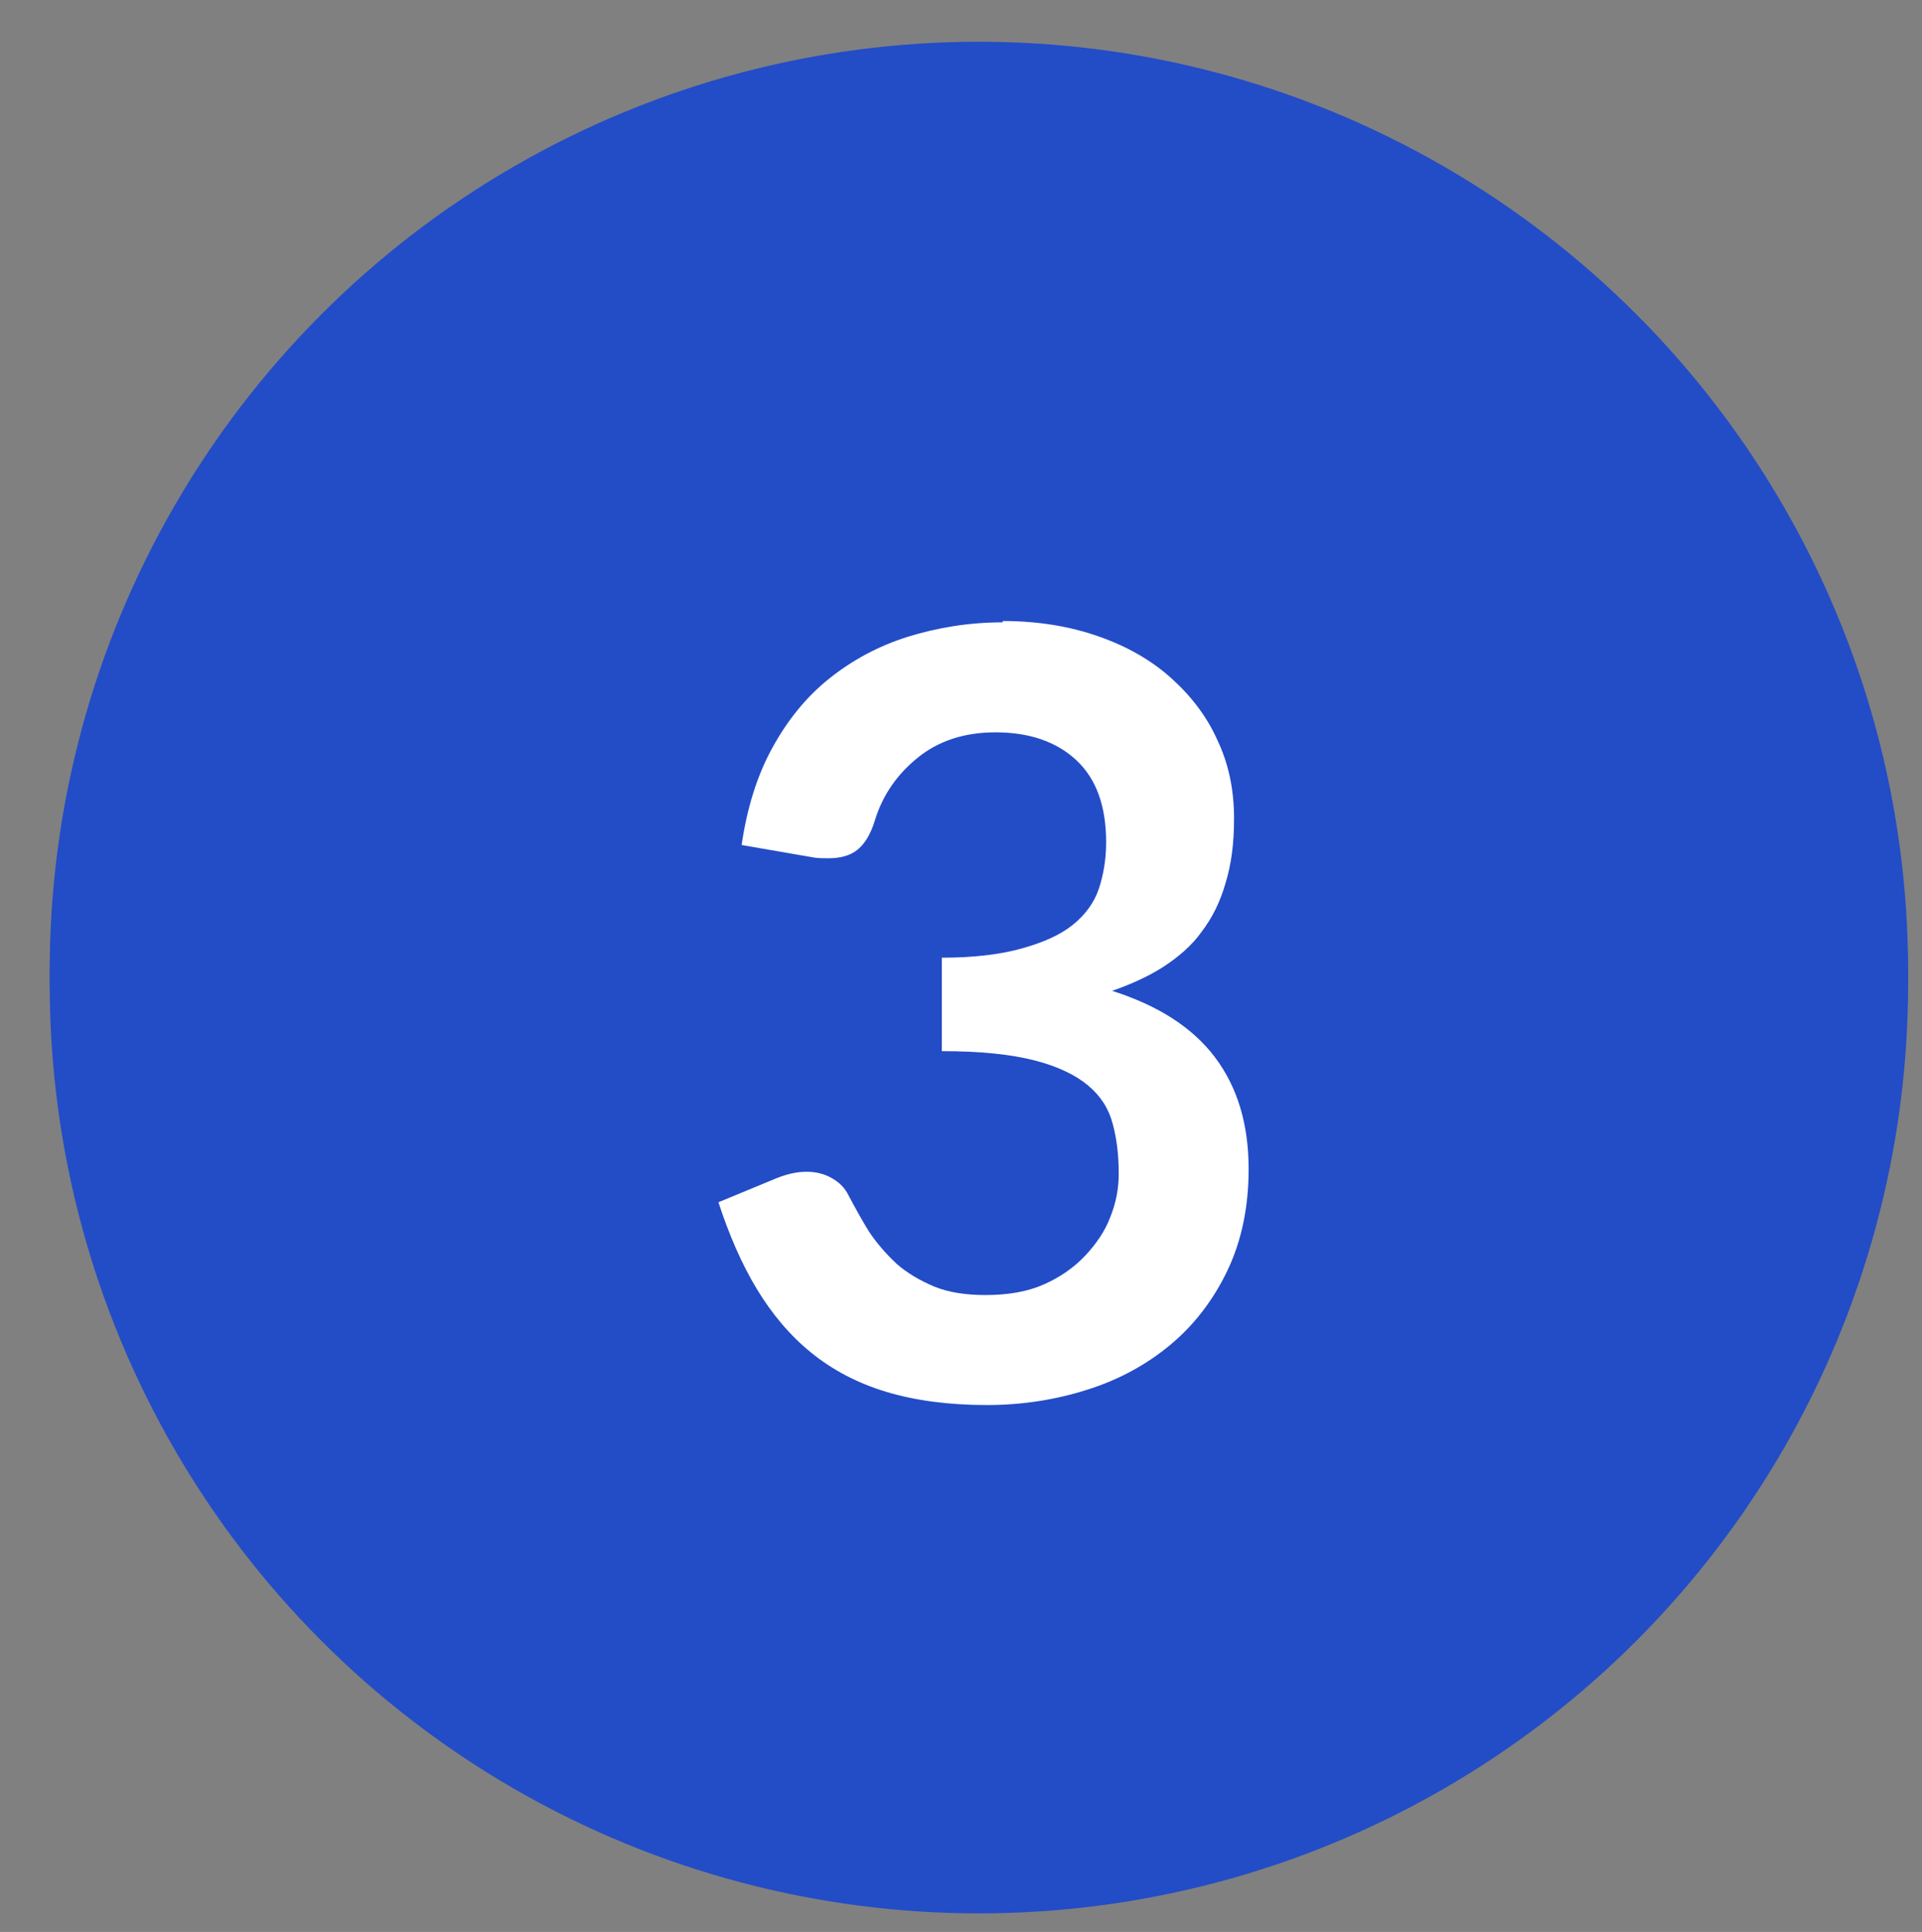 <?xml version="1.0" encoding="UTF-8"?>
<svg id="Laag_1" xmlns="http://www.w3.org/2000/svg" version="1.1" viewBox="0 0 29 29.15">
  <rect x="0" y="0" width="29" height="29.15" fill="#808080" stroke="none"/>
  <!-- Generator: Adobe Illustrator 29.7.1, SVG Export Plug-In . SVG Version: 2.1.1 Build 8)  -->
  <defs>
    <style>
      .st0 {
        fill: #fff;
      }

      .st1 {
        fill: #234cc7;
      }
    </style>
  </defs>
  <circle class="st1" cx="14.77" cy="-37.26" r="14.02"/>
  <path class="st0" d="M14.95-42.74c.53,0,1.02.08,1.46.24.44.15.82.38,1.14.66.31.29.56.63.74,1.04.18.41.26.86.26,1.35,0,.43-.06.82-.19,1.18-.12.36-.29.71-.5,1.04-.21.33-.45.65-.74.96-.28.31-.58.62-.89.94l-2.61,2.66c.26-.07.51-.13.75-.17.25-.04.48-.06.7-.06h2.97c.21,0,.38.06.5.18.13.12.19.27.19.47v1.18h-7.94v-.66c0-.13.03-.27.08-.42.06-.14.15-.28.27-.4l3.51-3.52c.29-.3.55-.58.78-.86.23-.27.43-.54.58-.81.16-.27.28-.54.36-.81.09-.28.13-.57.13-.87,0-.28-.04-.52-.12-.73-.08-.21-.19-.39-.34-.54-.15-.14-.33-.25-.54-.32-.2-.07-.43-.11-.69-.11-.47,0-.87.12-1.18.36-.3.24-.52.56-.64.97-.06.2-.15.35-.26.44-.12.09-.27.13-.45.13-.08,0-.17,0-.26-.02l-1.04-.18c.08-.55.23-1.04.46-1.46.23-.42.51-.77.86-1.05.35-.28.74-.49,1.18-.63.45-.14.93-.22,1.44-.22Z"/>
  <circle class="st1" cx="14.77" cy="14.65" r="14.02"/>
  <path class="st0" d="M12.28,19.39h2.34v-6.74c0-.26,0-.54.02-.82l-1.66,1.39c-.07.06-.14.1-.22.12-.07.02-.14.03-.21.03-.11,0-.21-.02-.3-.06-.09-.05-.15-.1-.19-.16l-.62-.86,3.53-3h1.62v10.1h2.08v1.48h-6.4v-1.48Z"/>
  <circle class="st1" cx="14.77" cy="14.85" r="14.02"/>
  <path class="st0" d="M15.13,9.37c.53,0,1.01.08,1.44.23.43.15.8.36,1.1.63.3.27.54.58.7.94.17.36.25.75.25,1.18,0,.37-.04.69-.13.98-.08.28-.2.52-.36.73-.15.21-.35.38-.58.53-.22.14-.48.26-.77.36.69.22,1.21.55,1.55,1,.34.45.51,1.01.51,1.69,0,.58-.11,1.09-.32,1.53-.21.44-.5.82-.86,1.12-.36.3-.78.53-1.26.68-.47.15-.98.23-1.51.23-.58,0-1.09-.07-1.52-.2s-.81-.33-1.13-.59-.59-.58-.82-.96-.42-.82-.58-1.31l.87-.36c.15-.06.3-.1.46-.1.14,0,.26.03.37.09.11.06.2.14.26.26.1.19.2.37.31.55.12.18.26.34.42.49.16.14.35.25.56.34.22.09.48.13.78.13.34,0,.63-.05.88-.16.25-.11.46-.26.62-.43.17-.18.3-.37.38-.58.09-.22.13-.44.13-.66,0-.28-.03-.53-.09-.75-.06-.23-.18-.42-.37-.58-.19-.16-.46-.29-.81-.38-.35-.09-.81-.14-1.4-.14v-1.41c.49,0,.89-.05,1.21-.14.32-.09.57-.2.76-.35.19-.15.33-.34.4-.55.07-.21.11-.45.11-.7,0-.55-.15-.96-.45-1.24-.3-.28-.71-.42-1.22-.42-.47,0-.86.13-1.17.38-.31.25-.53.56-.65.95-.06.2-.15.35-.26.44-.11.09-.26.13-.44.13-.09,0-.18,0-.27-.02l-1.04-.18c.08-.55.23-1.04.46-1.46.23-.42.51-.77.86-1.05.35-.28.74-.49,1.18-.63.45-.14.93-.22,1.44-.22Z"/>
  <circle class="st1" cx="14.77" cy="68.59" r="14.02"/>
  <path class="st0" d="M17.67,70.44h1.46v1.14c0,.11-.03.2-.1.28-.07.07-.17.11-.3.11h-1.05v2.82h-1.73v-2.82h-4.88c-.13,0-.25-.04-.35-.12-.1-.09-.17-.19-.19-.31l-.2-1,5.48-7.32h1.87v7.22ZM15.94,66.66c0-.17,0-.35.02-.55.01-.2.03-.4.06-.62l-3.59,4.95h3.52v-3.78Z"/>
</svg>